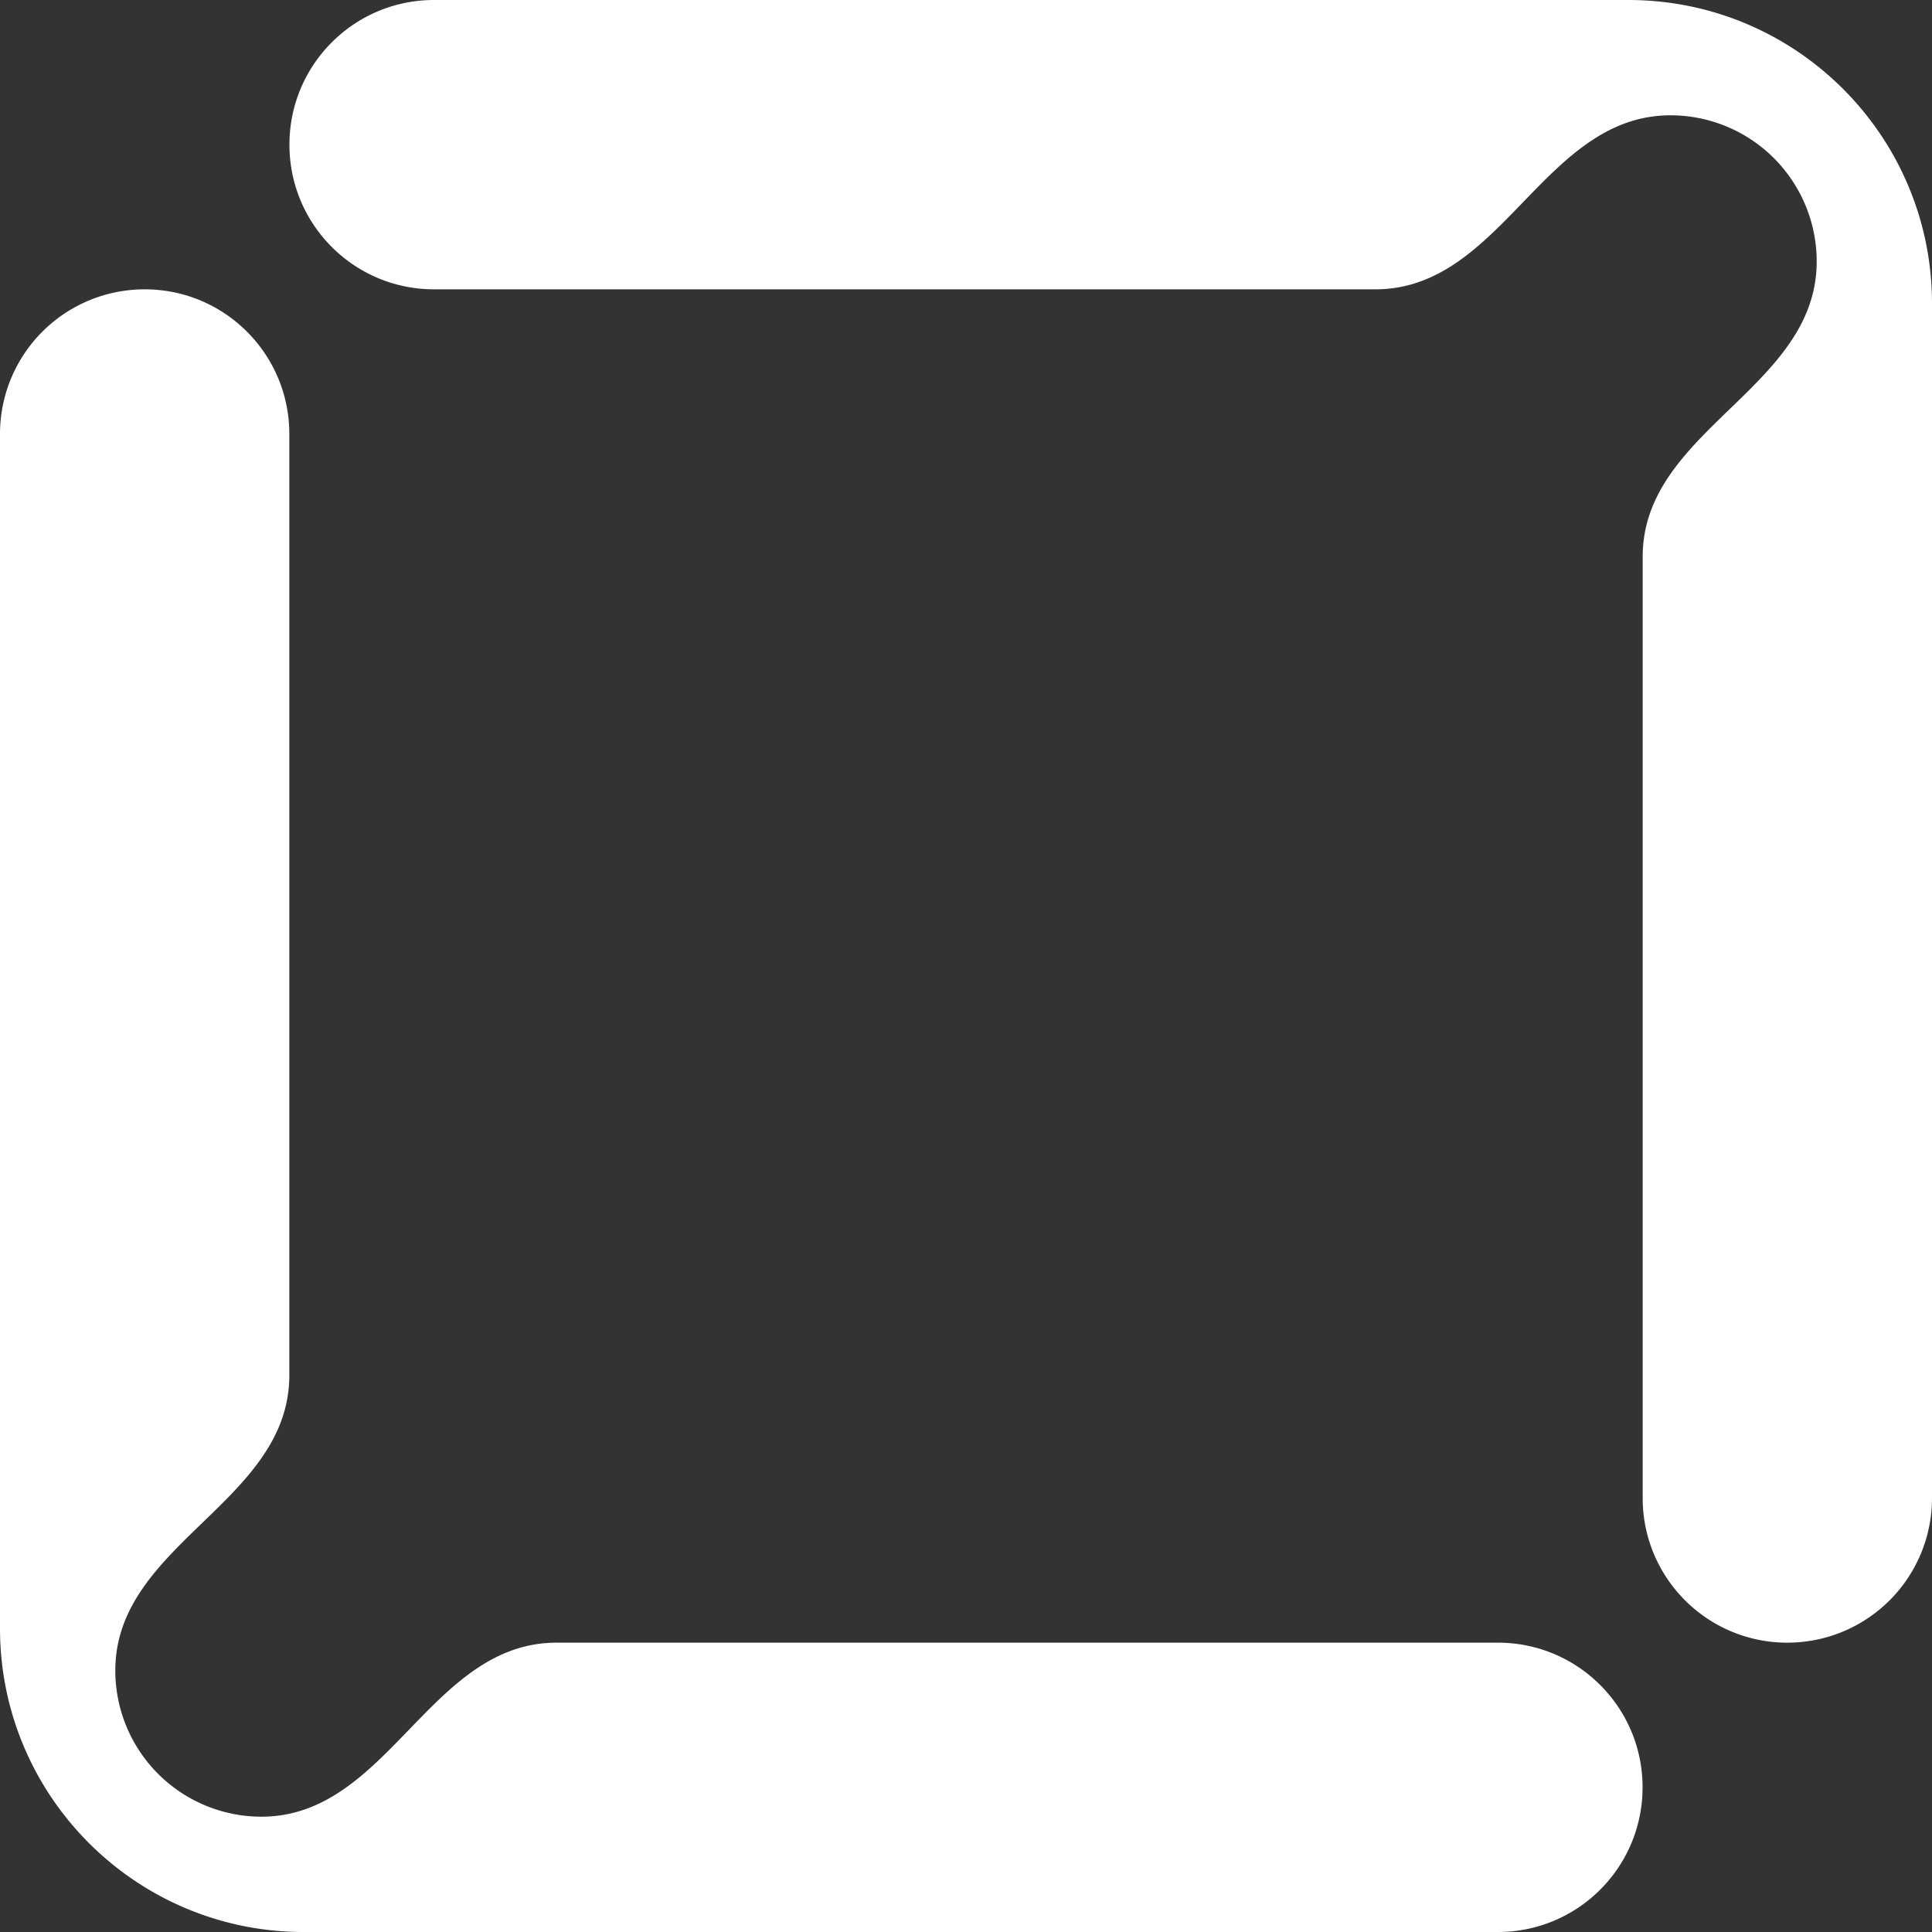<svg xmlns="http://www.w3.org/2000/svg" width="680" height="680" fill="none"><rect width="100%" height="100%" fill="#333333" stroke="none"/><path fill="#fff" fill-rule="evenodd" d="M639.415 92.038a51.452 51.452 0 0 0-51.454-51.454c-44.67.007-59.193 61.25-103.862 61.25H152.763c-28.107 0-50.891-22.785-50.891-50.893v-.049C101.872 22.785 124.656 0 152.763 0h420.363C632.15 0 680 47.849 680 106.876v420.395a50.893 50.893 0 0 1-50.892 50.893h-.049c-28.107 0-50.891-22.785-50.891-50.893v-331.34c0-44.67 61.242-59.191 61.247-103.861v-.032ZM40.585 587.962a51.45 51.45 0 0 0 51.454 51.452c44.67-.005 59.193-61.248 103.863-61.248h331.335c28.107 0 50.892 22.785 50.892 50.893v.049c0 28.107-22.785 50.892-50.892 50.892H106.875C47.85 680 0 632.149 0 573.124V152.729a50.896 50.896 0 0 1 50.892-50.895h.049c28.107 0 50.891 22.787 50.891 50.895v331.34c0 44.67-61.242 59.191-61.246 103.861v.032Z" clip-rule="evenodd"/></svg>